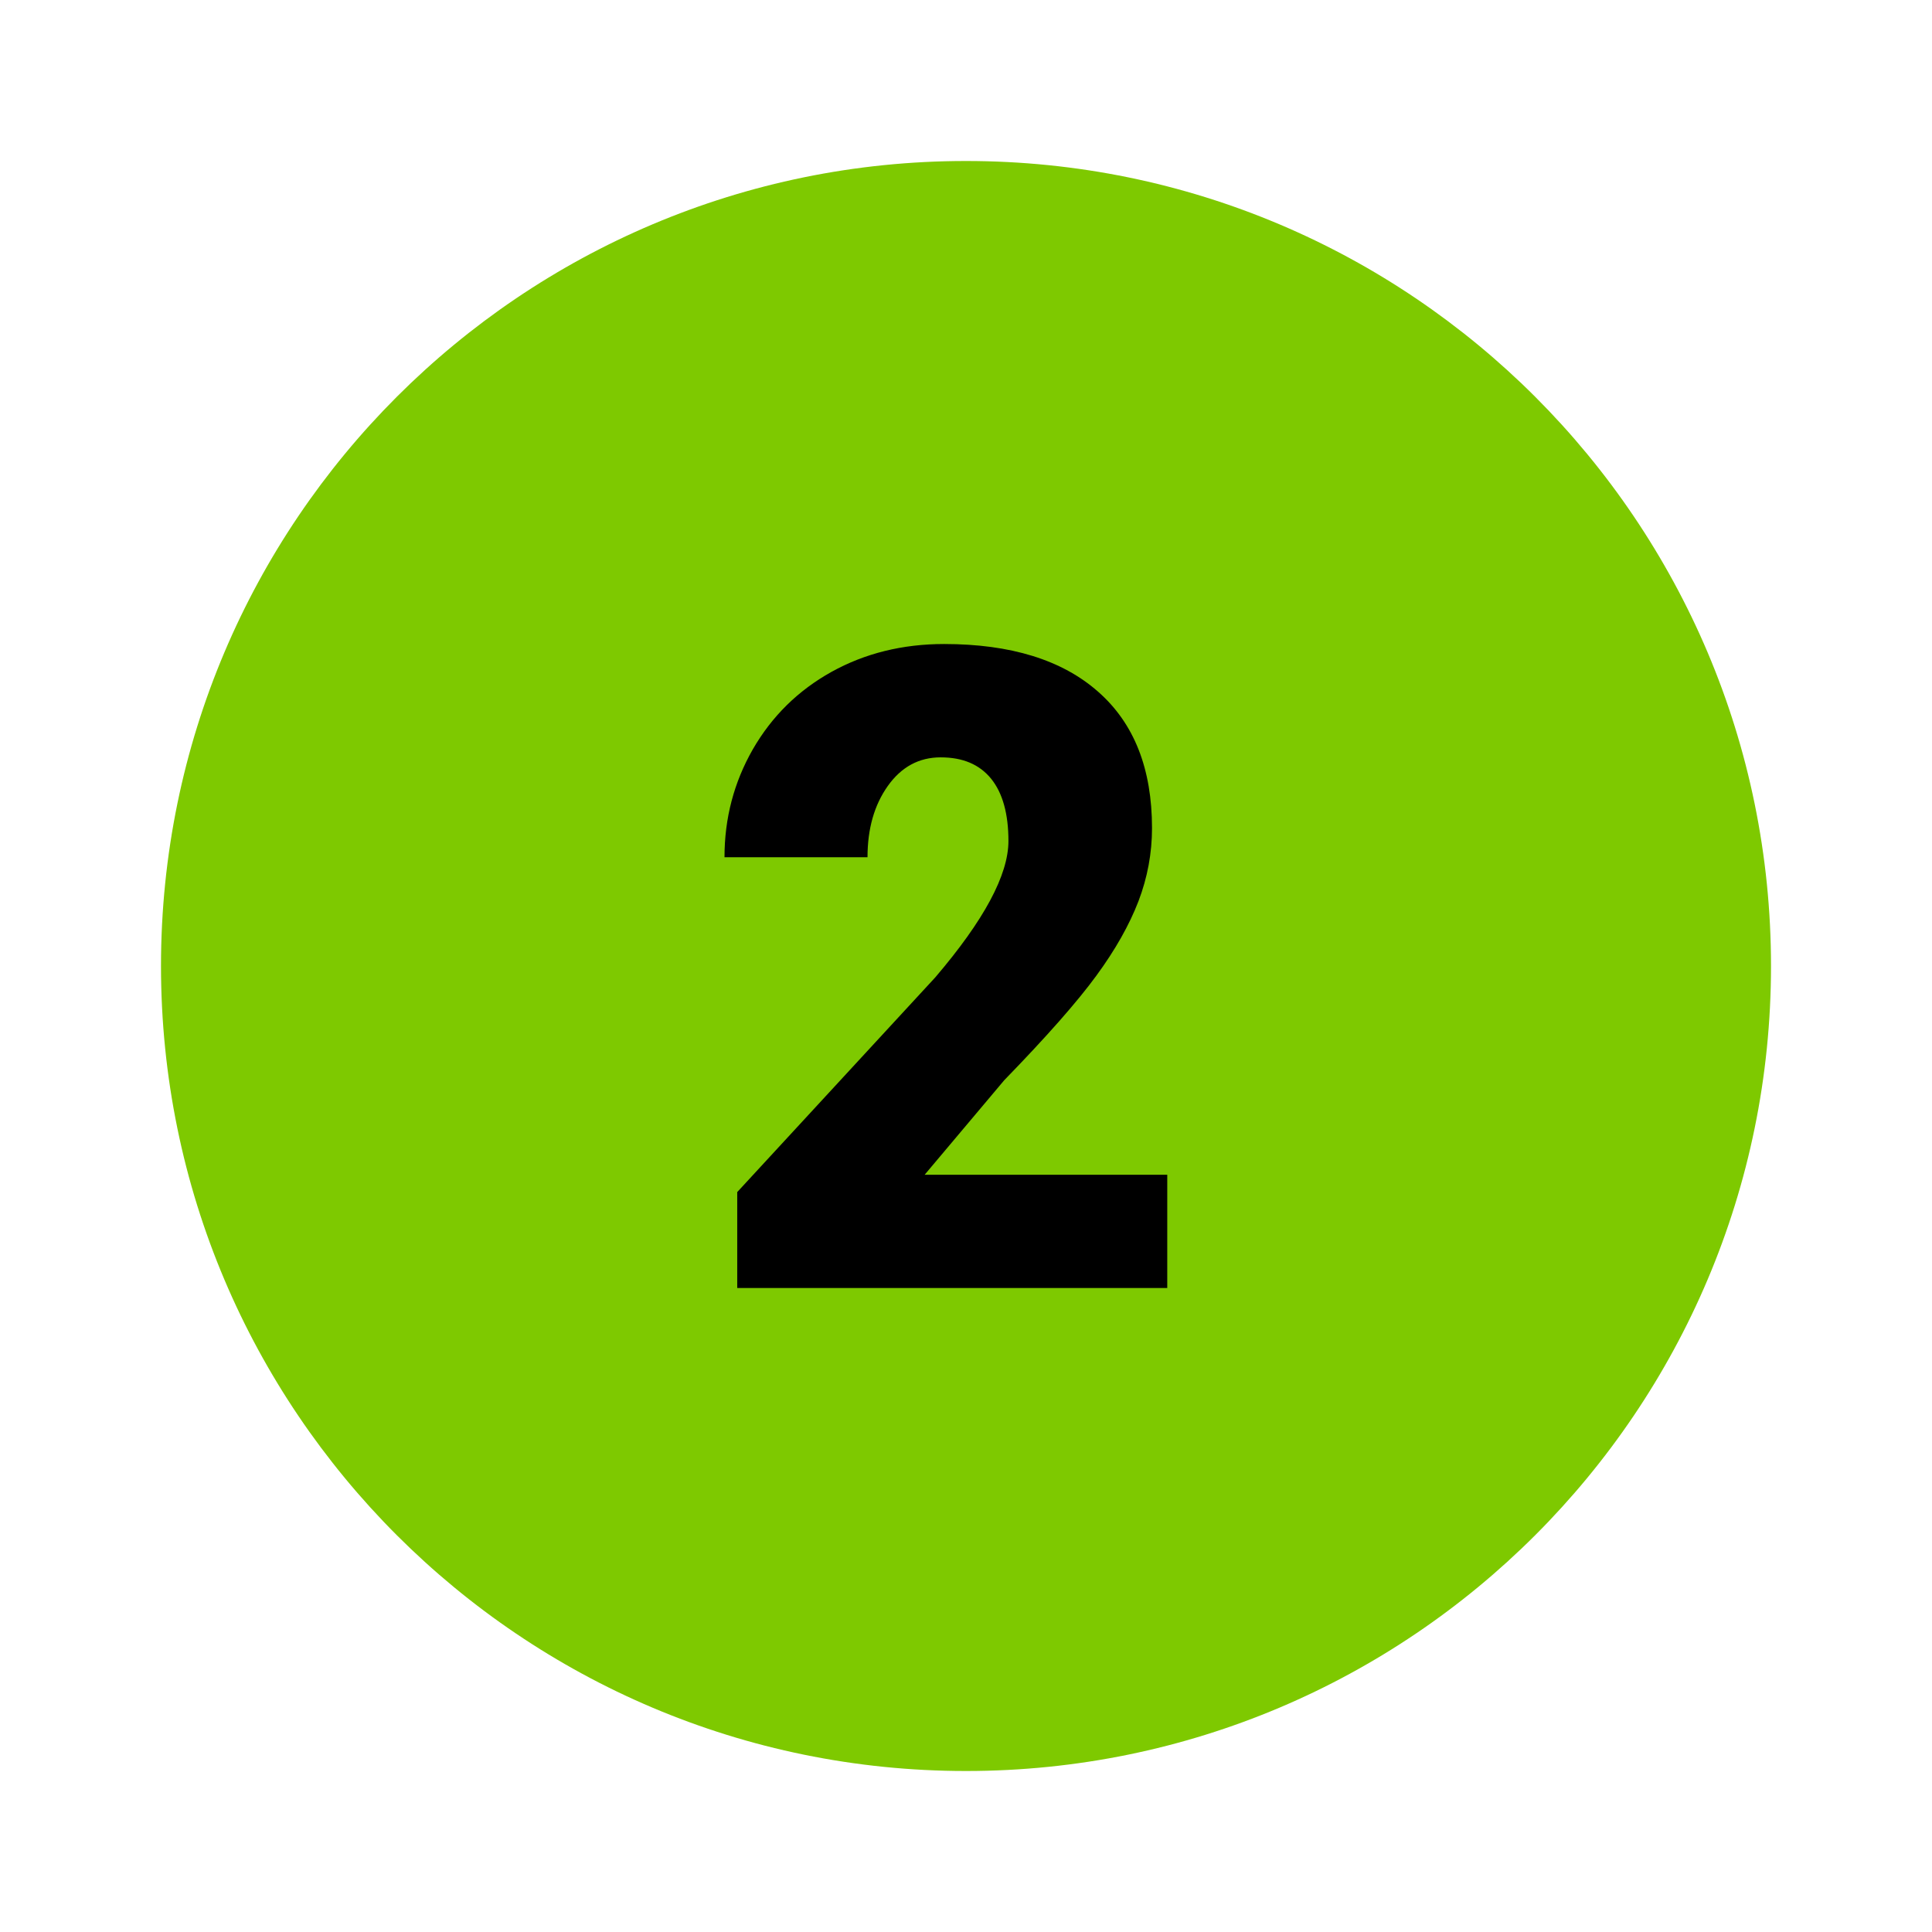 <?xml version="1.0" encoding="UTF-8"?> <svg xmlns="http://www.w3.org/2000/svg" xmlns:xlink="http://www.w3.org/1999/xlink" viewBox="0 0 172 172"> <g fill="none" fill-rule="nonzero" stroke="none" stroke-width="1" stroke-linecap="butt" stroke-linejoin="miter" stroke-miterlimit="10" stroke-dasharray="" stroke-dashoffset="0" font-family="none" font-weight="none" font-size="none" text-anchor="none" style="mix-blend-mode: normal"> <path d="M0,172v-172h172v172z" fill="none"></path> <g> <path d="M157.667,86c0,39.574 -32.092,71.667 -71.667,71.667c-39.574,0 -71.667,-32.092 -71.667,-71.667c0,-39.574 32.092,-71.667 71.667,-71.667c39.574,0 71.667,32.092 71.667,71.667z" fill="#7ec900"></path> <path d="M103.917,114.667h-38.284v-8.539l17.623,-19.106c4.354,-5.096 6.522,-9.141 6.522,-12.151c0,-2.422 -0.52,-4.282 -1.541,-5.543c-1.036,-1.272 -2.519,-1.903 -4.494,-1.903c-1.931,0 -3.501,0.853 -4.705,2.548c-1.204,1.695 -1.806,3.809 -1.806,6.343h-12.732c0,-3.472 0.839,-6.661 2.519,-9.603c1.695,-2.938 4.017,-5.235 7.013,-6.902c2.981,-1.652 6.328,-2.476 10.023,-2.476c5.92,0 10.499,1.415 13.703,4.243c3.207,2.813 4.802,6.859 4.802,12.151c0,2.225 -0.405,4.397 -1.204,6.497c-0.813,2.114 -2.057,4.325 -3.752,6.636c-1.695,2.322 -4.422,5.418 -8.202,9.309l-7.084,8.414h21.6z" fill="#000000"></path> </g> </g> </svg> 